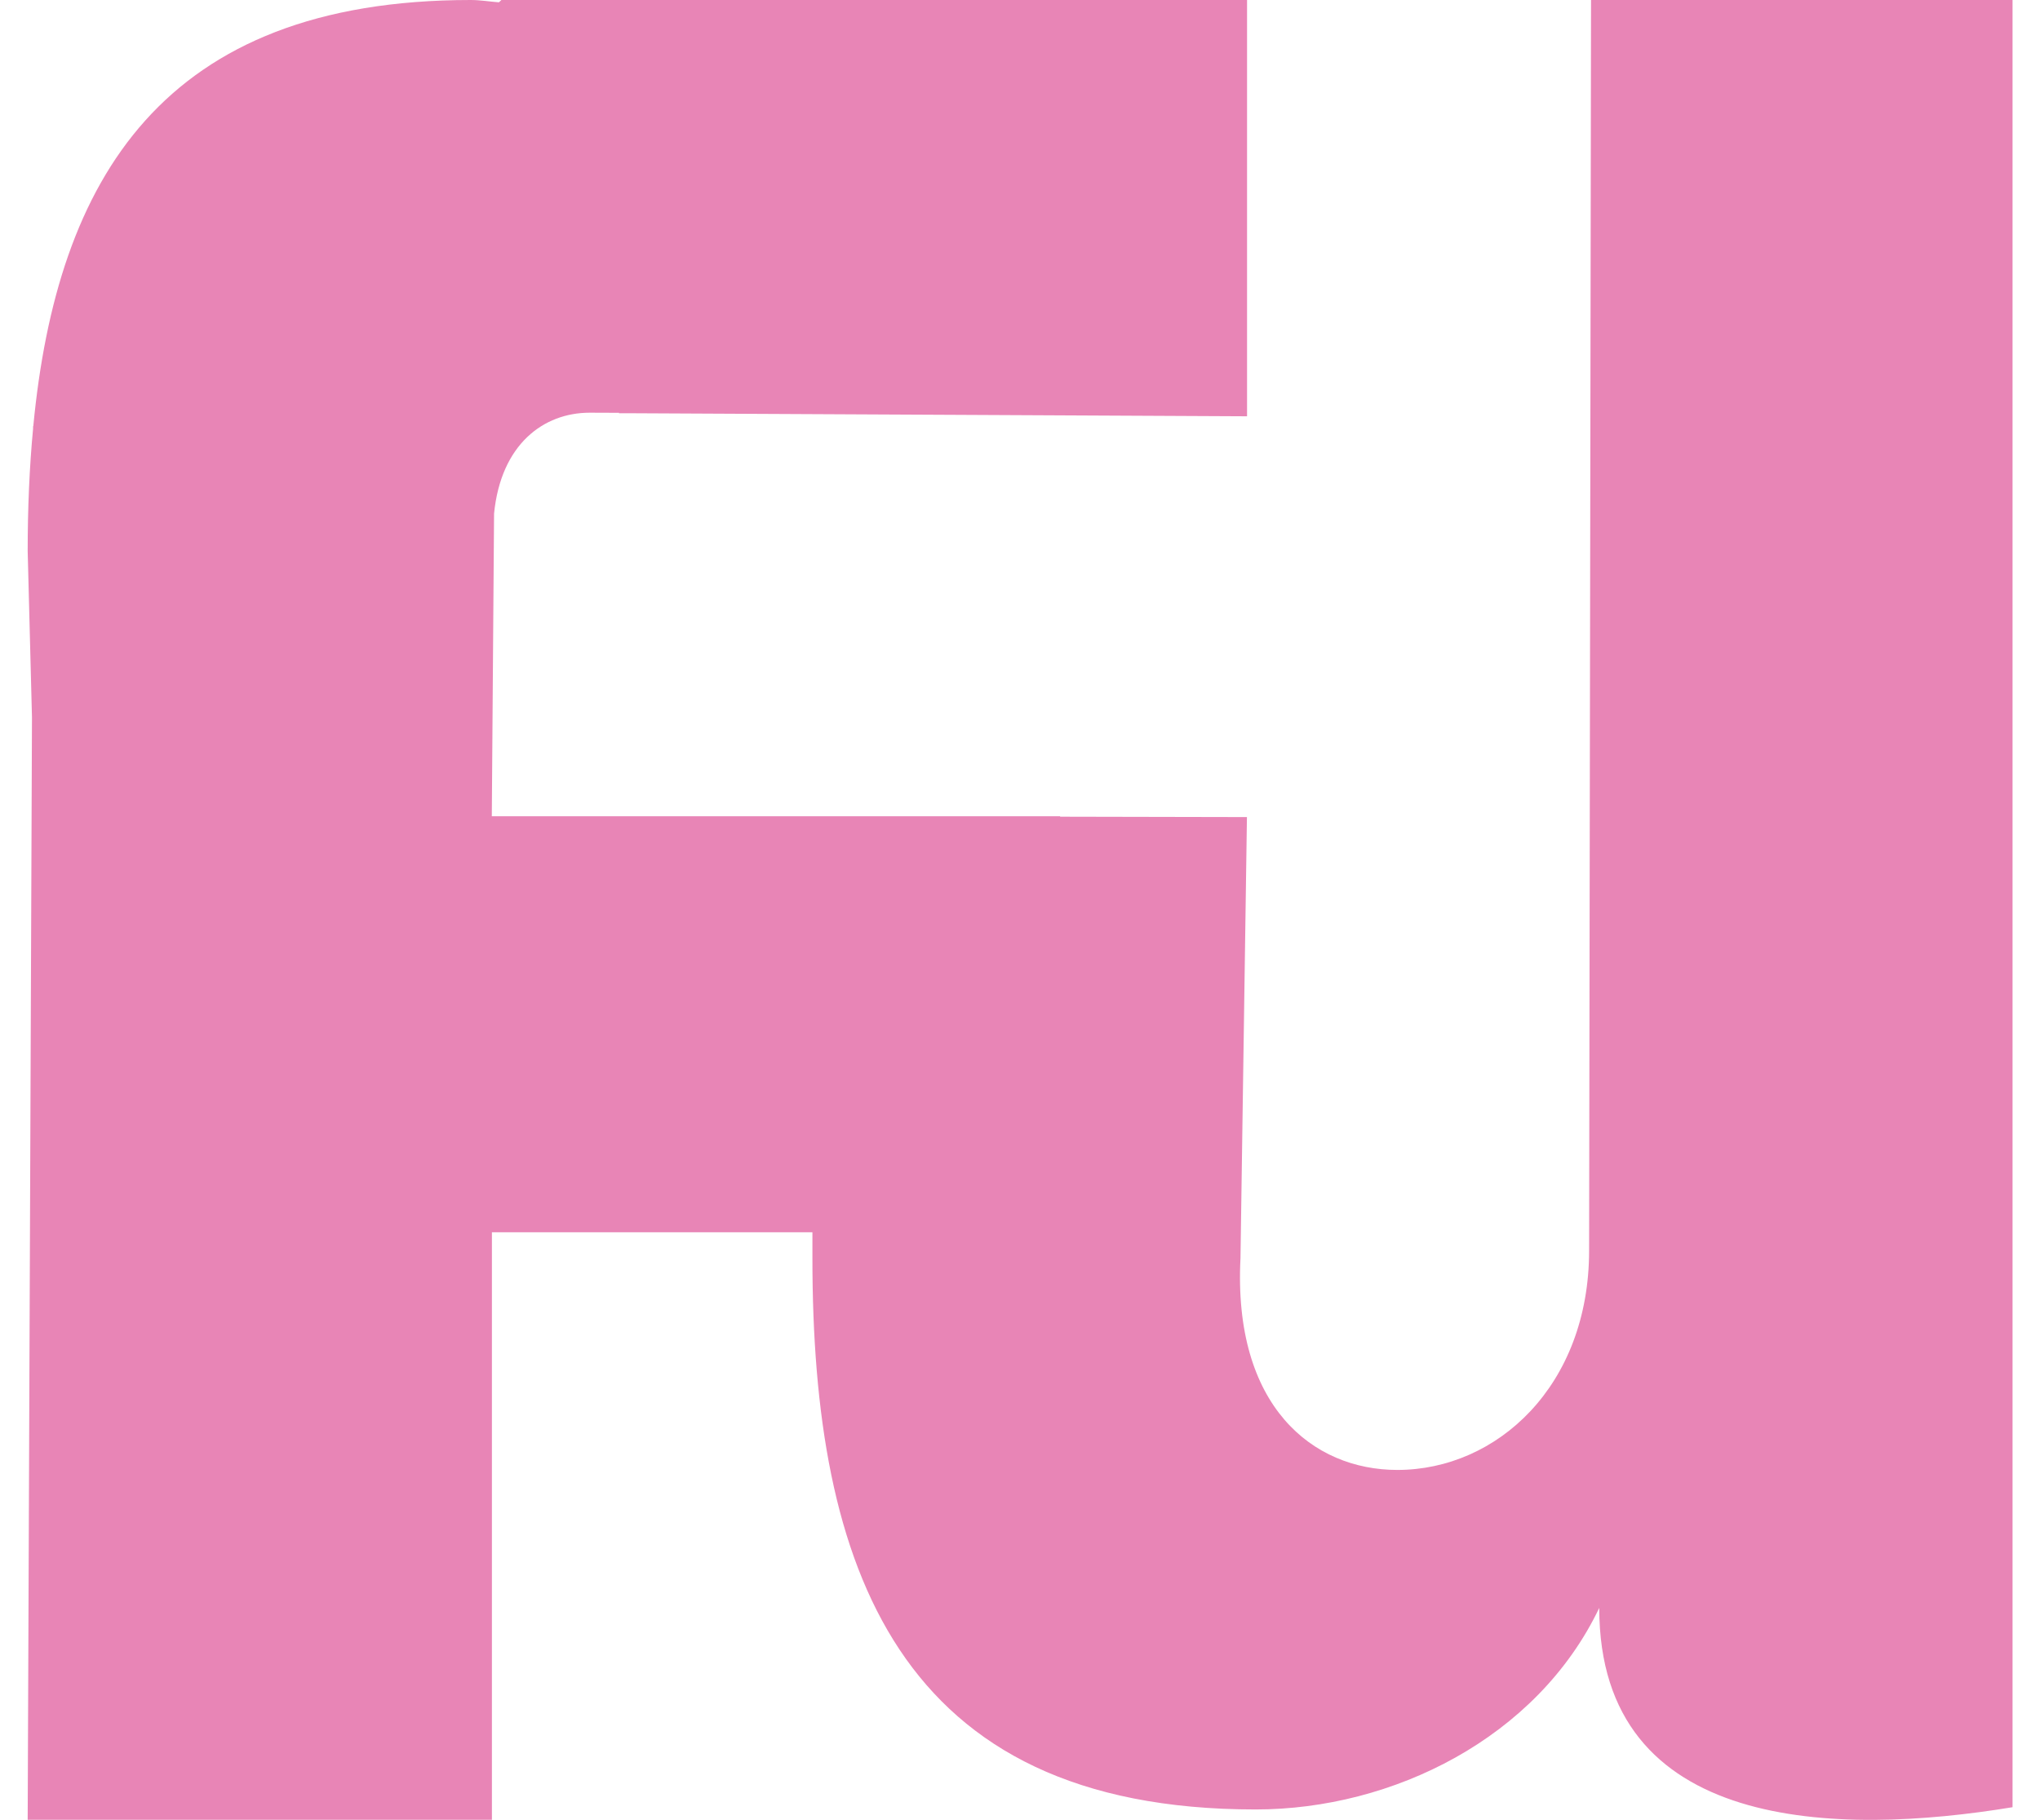 <svg xmlns="http://www.w3.org/2000/svg" width="37" height="33" viewBox="0 0 37 33" fill="none"><path d="M28.857 0L28.822 22.677C28.822 25.131 27.151 26.656 25.344 26.656C23.808 26.656 22.362 25.5 22.499 22.816L22.616 14.817L19.228 14.81V14.802H8.92L8.961 9.313C9.086 8.054 9.861 7.484 10.695 7.484C10.756 7.484 11.016 7.484 11.227 7.486C11.227 7.488 11.227 7.49 11.227 7.494H11.456C11.456 7.494 11.486 7.494 11.492 7.494L22.618 7.549V0H9.094C9.08 0.015 9.065 0.027 9.049 0.042C8.879 0.029 8.708 0 8.538 0C2.945 0 1.031 3.256 0.604 7.727C0.604 7.727 0.6 7.729 0.6 7.731V7.773C0.533 8.485 0.502 9.227 0.502 9.994L0.58 13.008L0.502 33H8.922V22.346H14.735V22.818C14.735 28.416 16.271 32.813 22.773 32.813C25.258 32.813 27.877 31.519 29.006 29.158C29.006 33.243 33.337 33.293 36.502 32.772V0H28.861H28.857Z" fill="#E885B6"></path></svg>